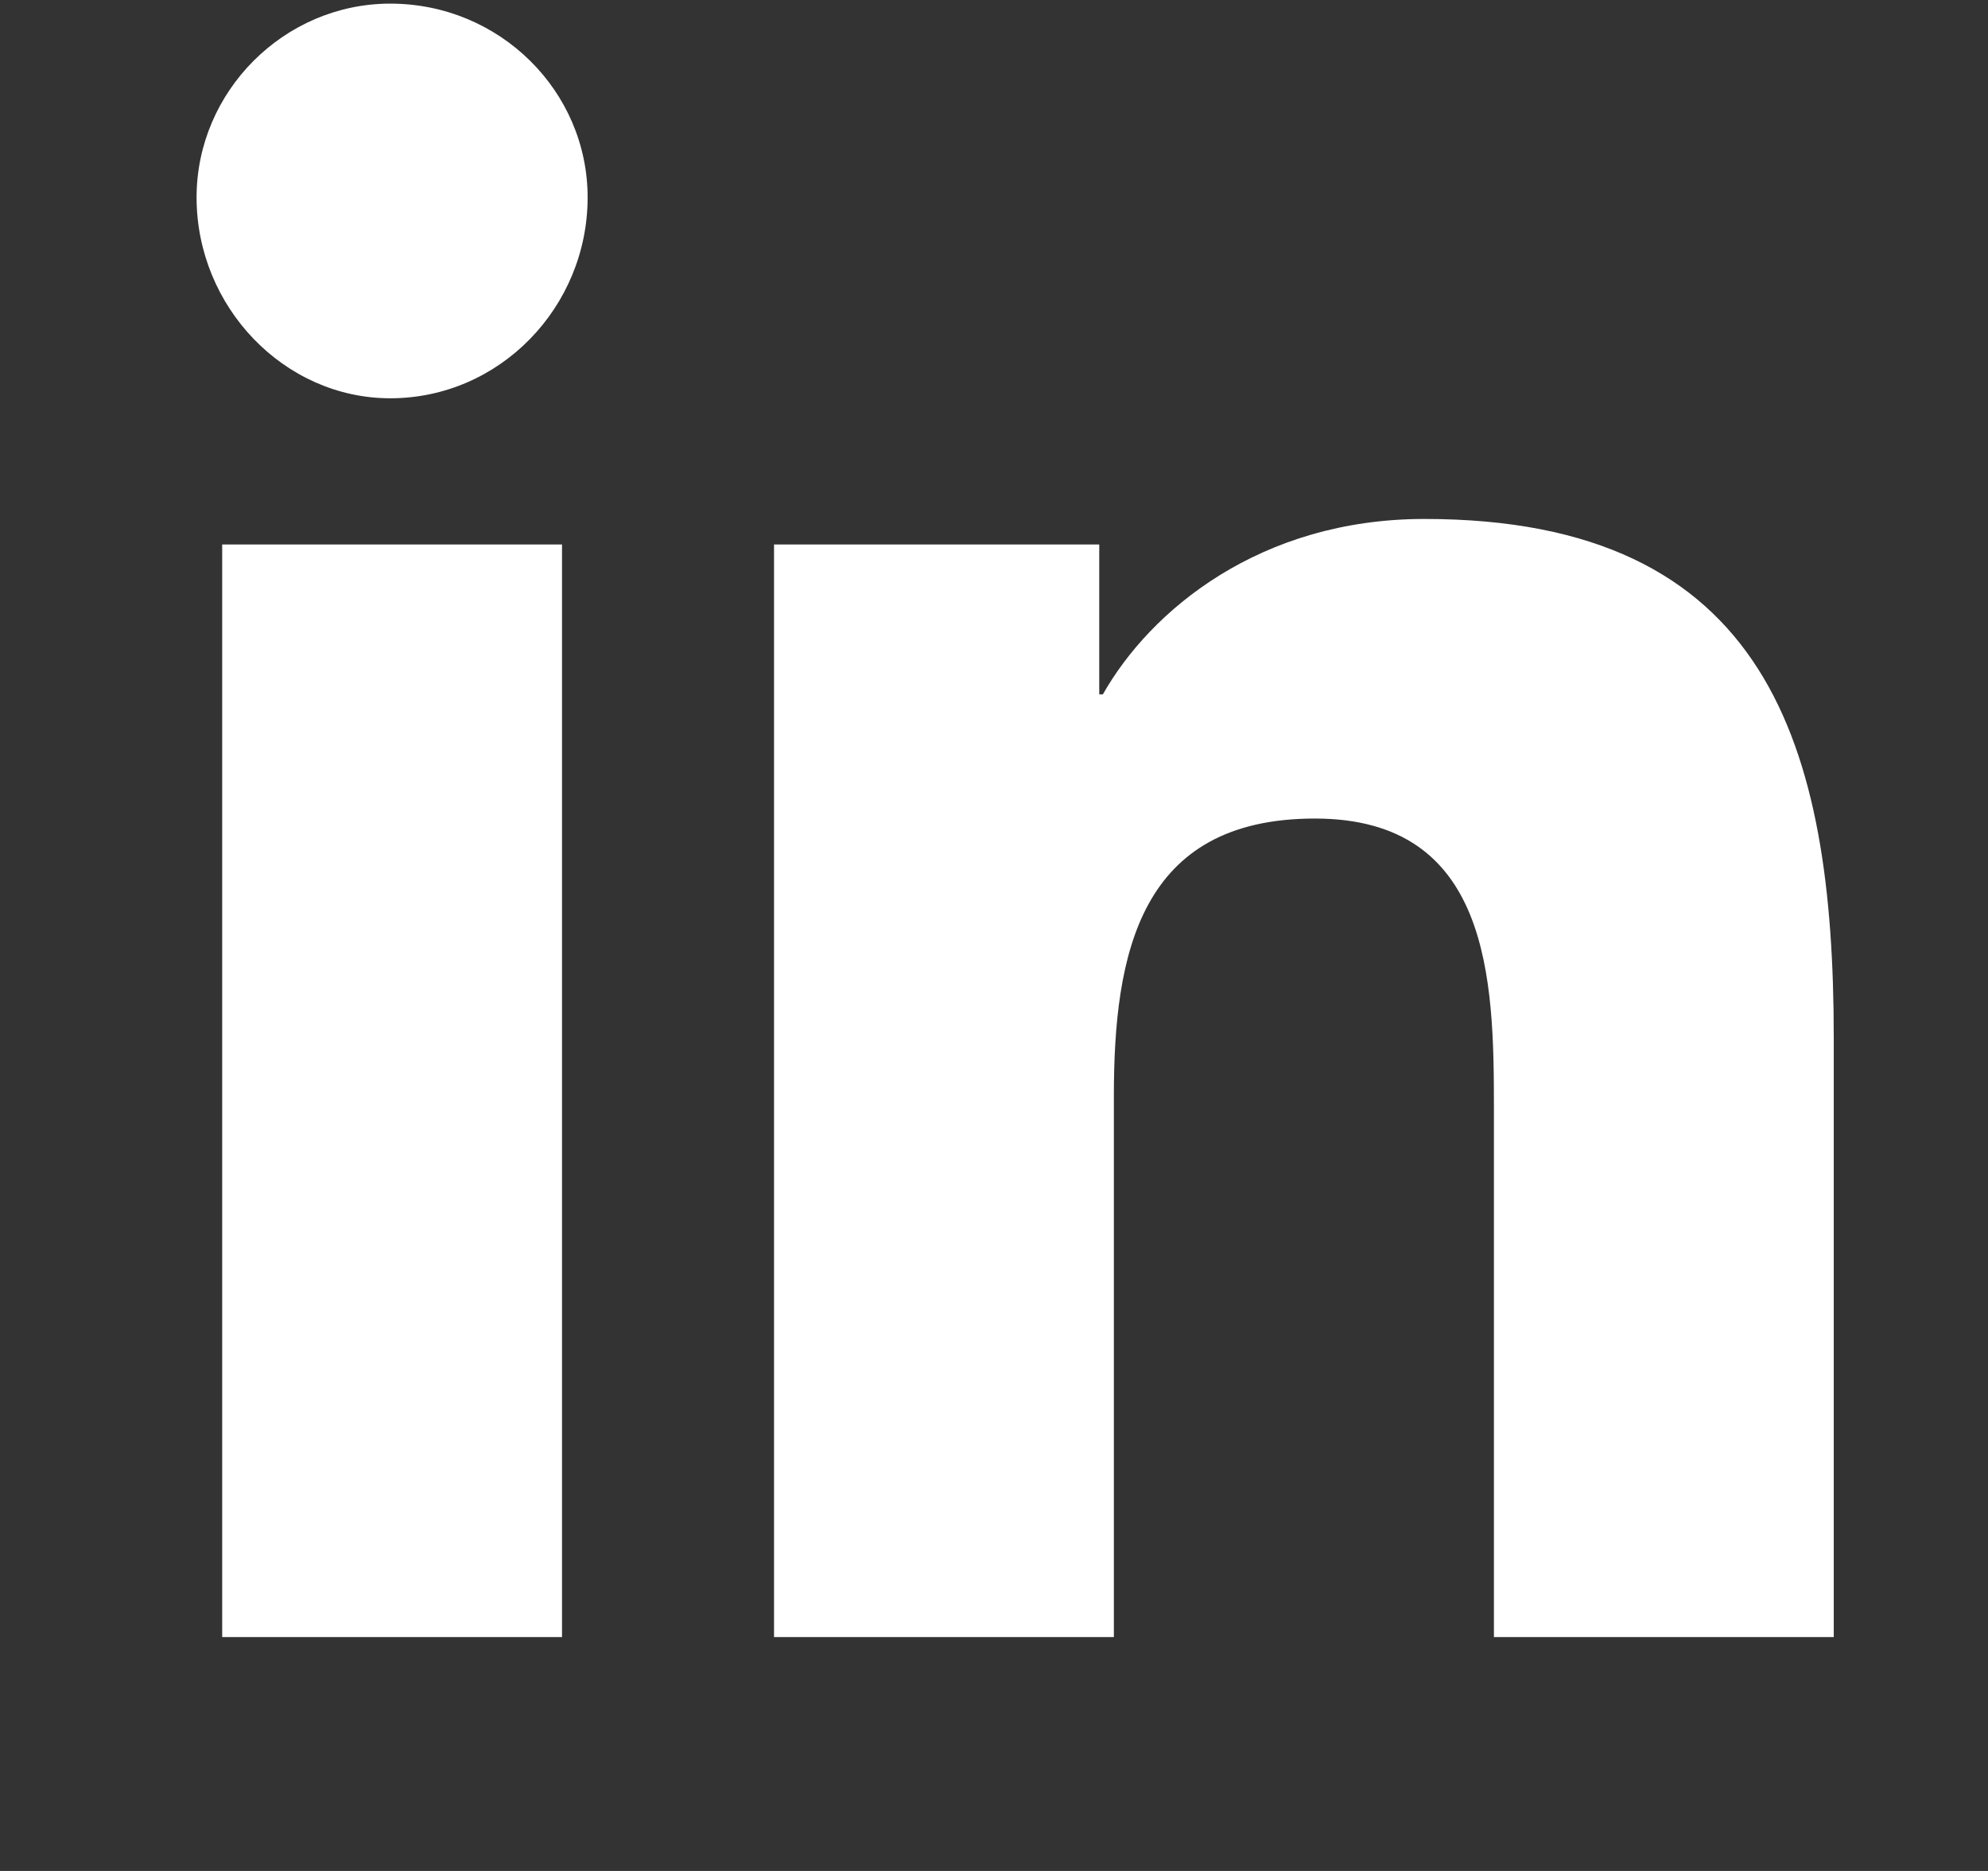<svg width="17" height="16" viewBox="0 0 17 16" fill="none" xmlns="http://www.w3.org/2000/svg">
<rect x="0" y="0" width="17" height="16" fill="#333333" stroke="none"/>
<path d="M4.806 14H1.9V4.656H4.806V14ZM3.337 3.406C2.431 3.406 1.681 2.625 1.681 1.688C1.681 0.781 2.431 0.031 3.337 0.031C4.275 0.031 5.025 0.781 5.025 1.688C5.025 2.625 4.275 3.406 3.337 3.406ZM15.65 14H12.775V9.469C12.775 8.375 12.744 7 11.244 7C9.744 7 9.525 8.156 9.525 9.375V14H6.619V4.656H9.4V5.938H9.431C9.838 5.219 10.775 4.438 12.181 4.438C15.119 4.438 15.681 6.375 15.681 8.875V14H15.65Z" fill="white"/>
</svg>
